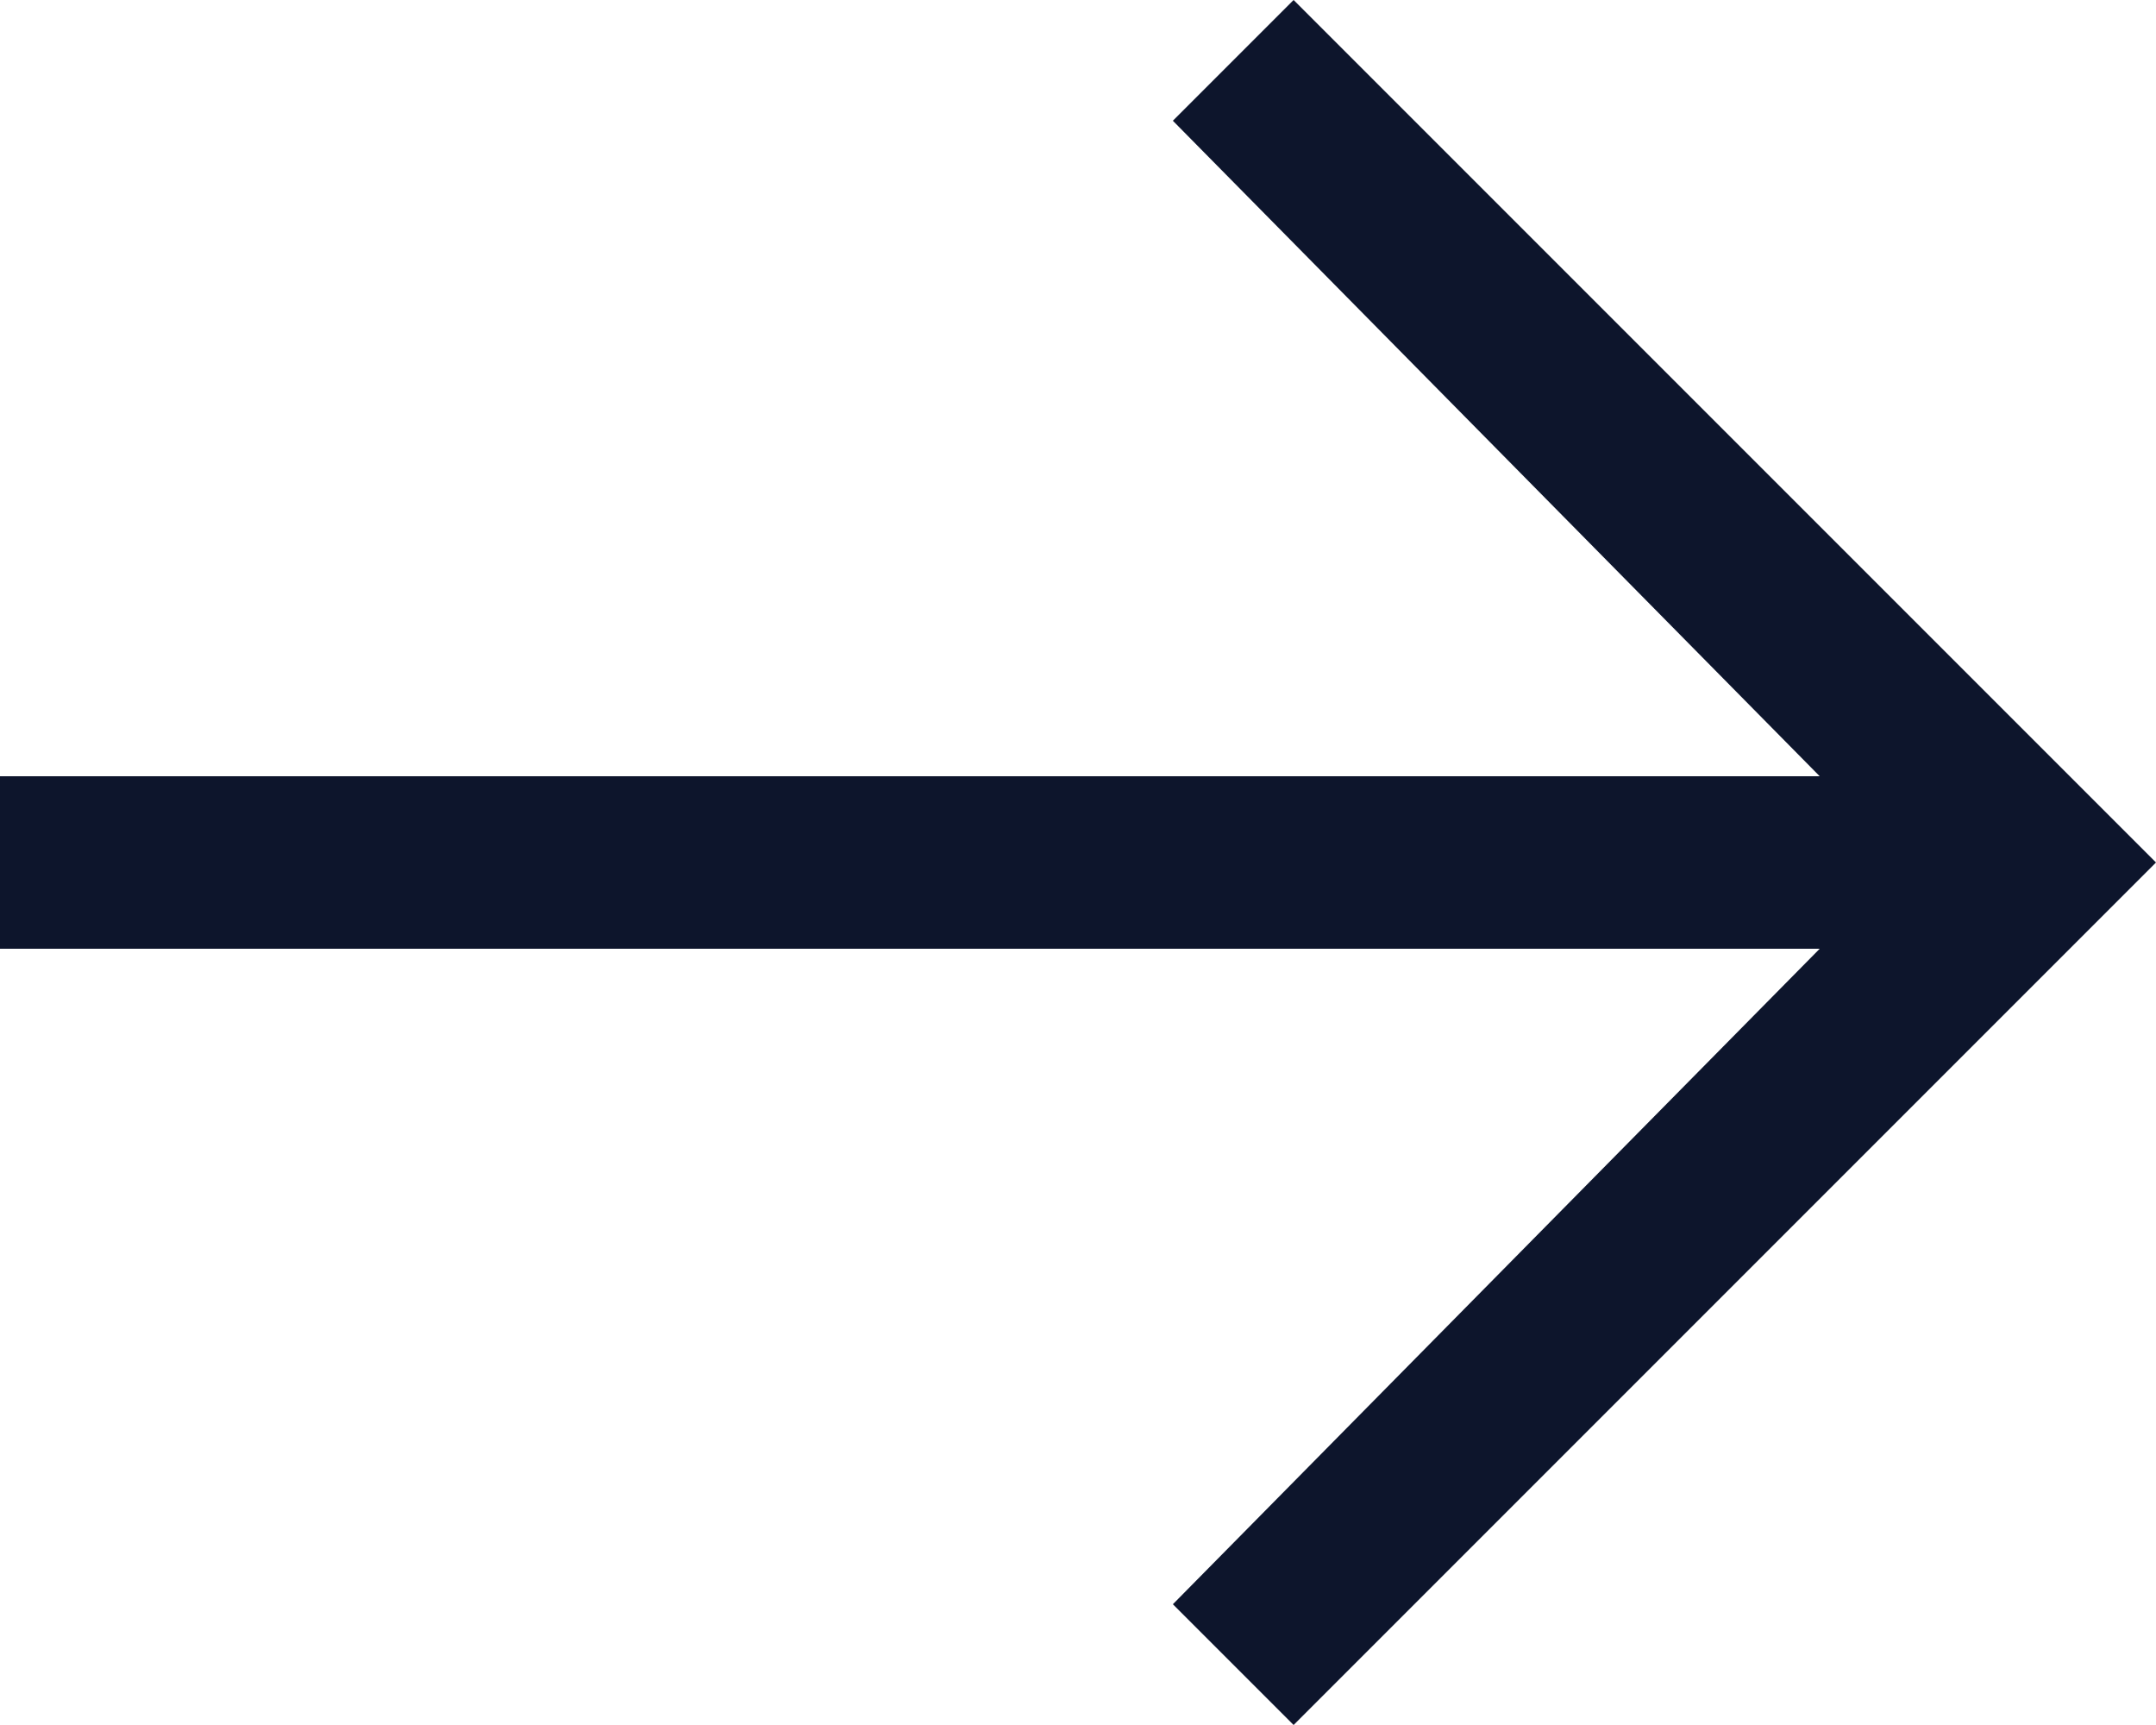 <?xml version="1.0" encoding="UTF-8"?>
<svg xmlns="http://www.w3.org/2000/svg" width="28.125" height="22.5" viewBox="0 0 28.125 22.5">
  <path id="arrow-right" d="M20.25,6.75,18.675,8.325l8.438,8.55H3.375v2.25H27.113l-8.438,8.55L20.25,29.25,31.5,18Z" transform="translate(-3.375 -6.75)" fill="#0d152c"></path>
</svg>
